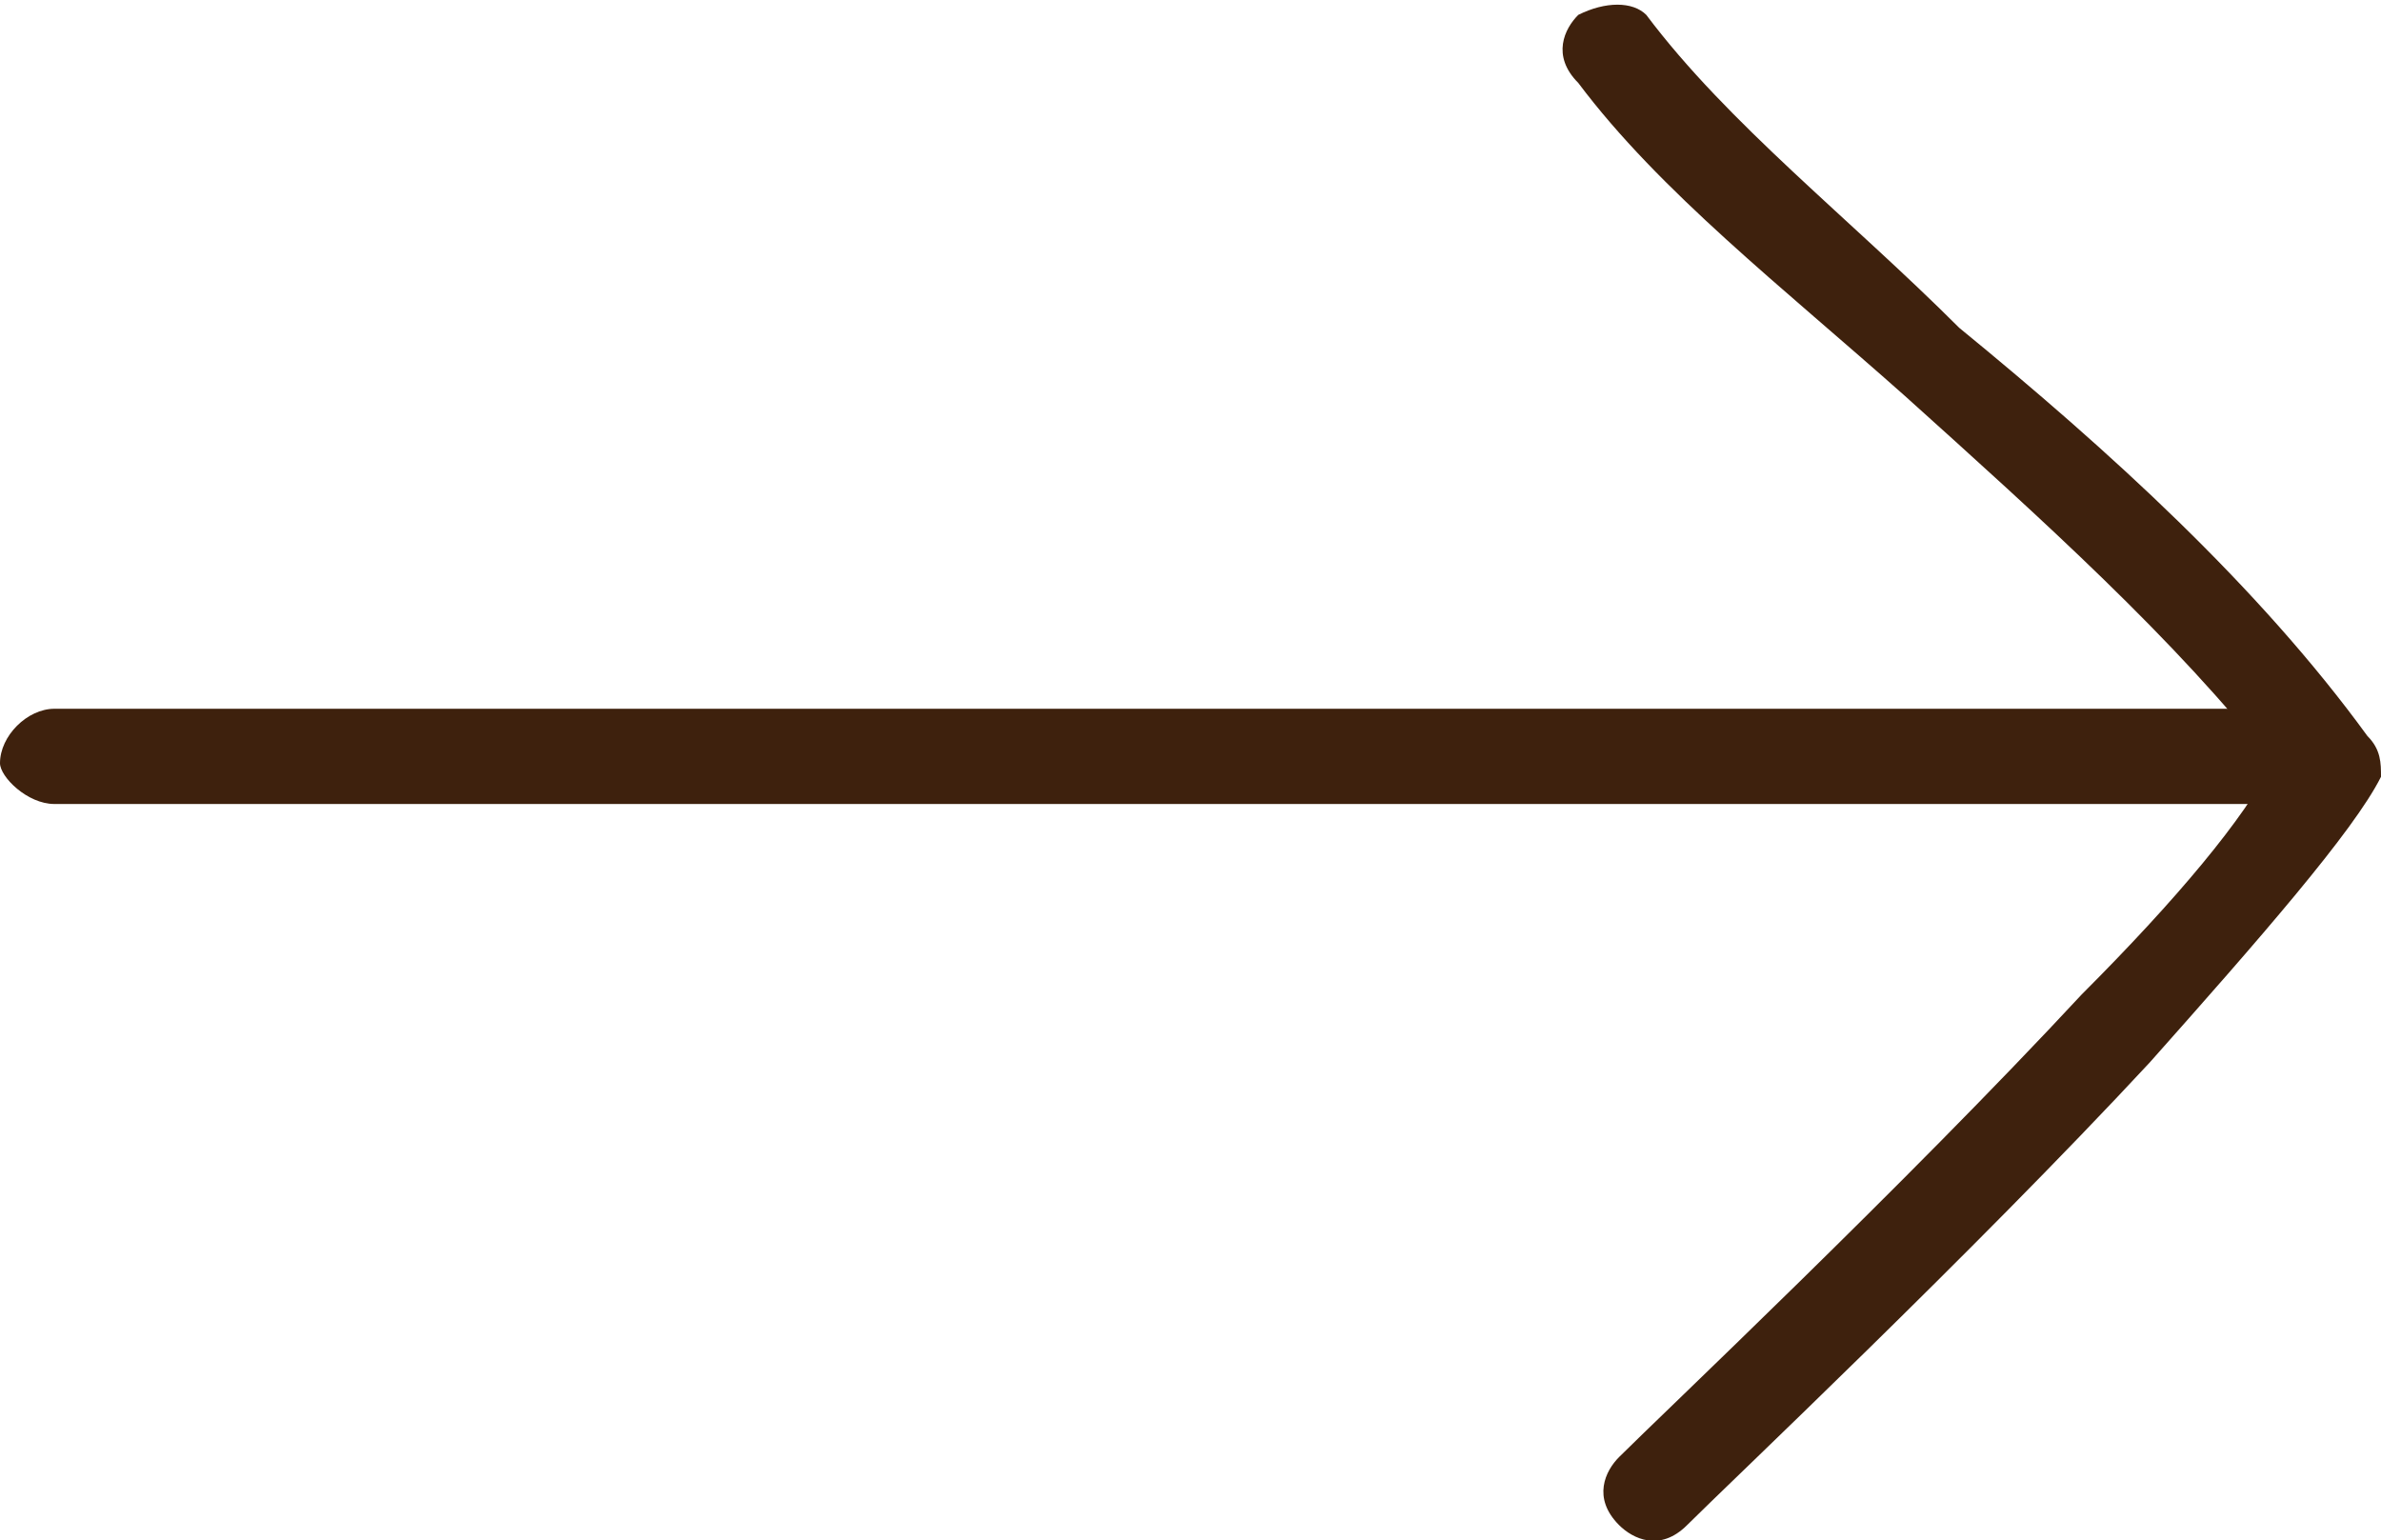 <?xml version="1.0" encoding="UTF-8"?> <svg xmlns="http://www.w3.org/2000/svg" xmlns:xlink="http://www.w3.org/1999/xlink" xmlns:xodm="http://www.corel.com/coreldraw/odm/2003" xml:space="preserve" width="218px" height="141px" version="1.1" style="shape-rendering:geometricPrecision; text-rendering:geometricPrecision; image-rendering:optimizeQuality; fill-rule:evenodd; clip-rule:evenodd" viewBox="0 0 1.75 1.13"> <defs> <style type="text/css"> .fil0 {fill:#3E210D;fill-rule:nonzero} </style> </defs> <g id="Слой_x0020_1">  <path class="fil0" d="M0.04 0.59c-0.02,0 -0.04,-0.02 -0.04,-0.03 0,-0.02 0.02,-0.04 0.04,-0.04l1.65 0c0.02,0 0.04,0.02 0.04,0.04 0,0.01 -0.02,0.03 -0.04,0.03l-1.65 0z"></path> <path class="fil0" d="M1.24 1.12c-0.02,0.02 -0.04,0.01 -0.05,0 -0.02,-0.02 -0.01,-0.04 0,-0.05 0.03,-0.03 0.21,-0.2 0.34,-0.34 0.07,-0.07 0.12,-0.13 0.14,-0.17 -0.07,-0.09 -0.17,-0.18 -0.27,-0.27 -0.09,-0.08 -0.18,-0.15 -0.24,-0.23 -0.02,-0.02 -0.01,-0.04 0,-0.05 0.02,-0.01 0.04,-0.01 0.05,0 0.06,0.08 0.15,0.15 0.23,0.23 0.11,0.09 0.22,0.19 0.3,0.3 0.01,0.01 0.01,0.02 0.01,0.03 -0.02,0.04 -0.09,0.12 -0.17,0.21 -0.13,0.14 -0.31,0.31 -0.34,0.34z"></path> </g> </svg> 